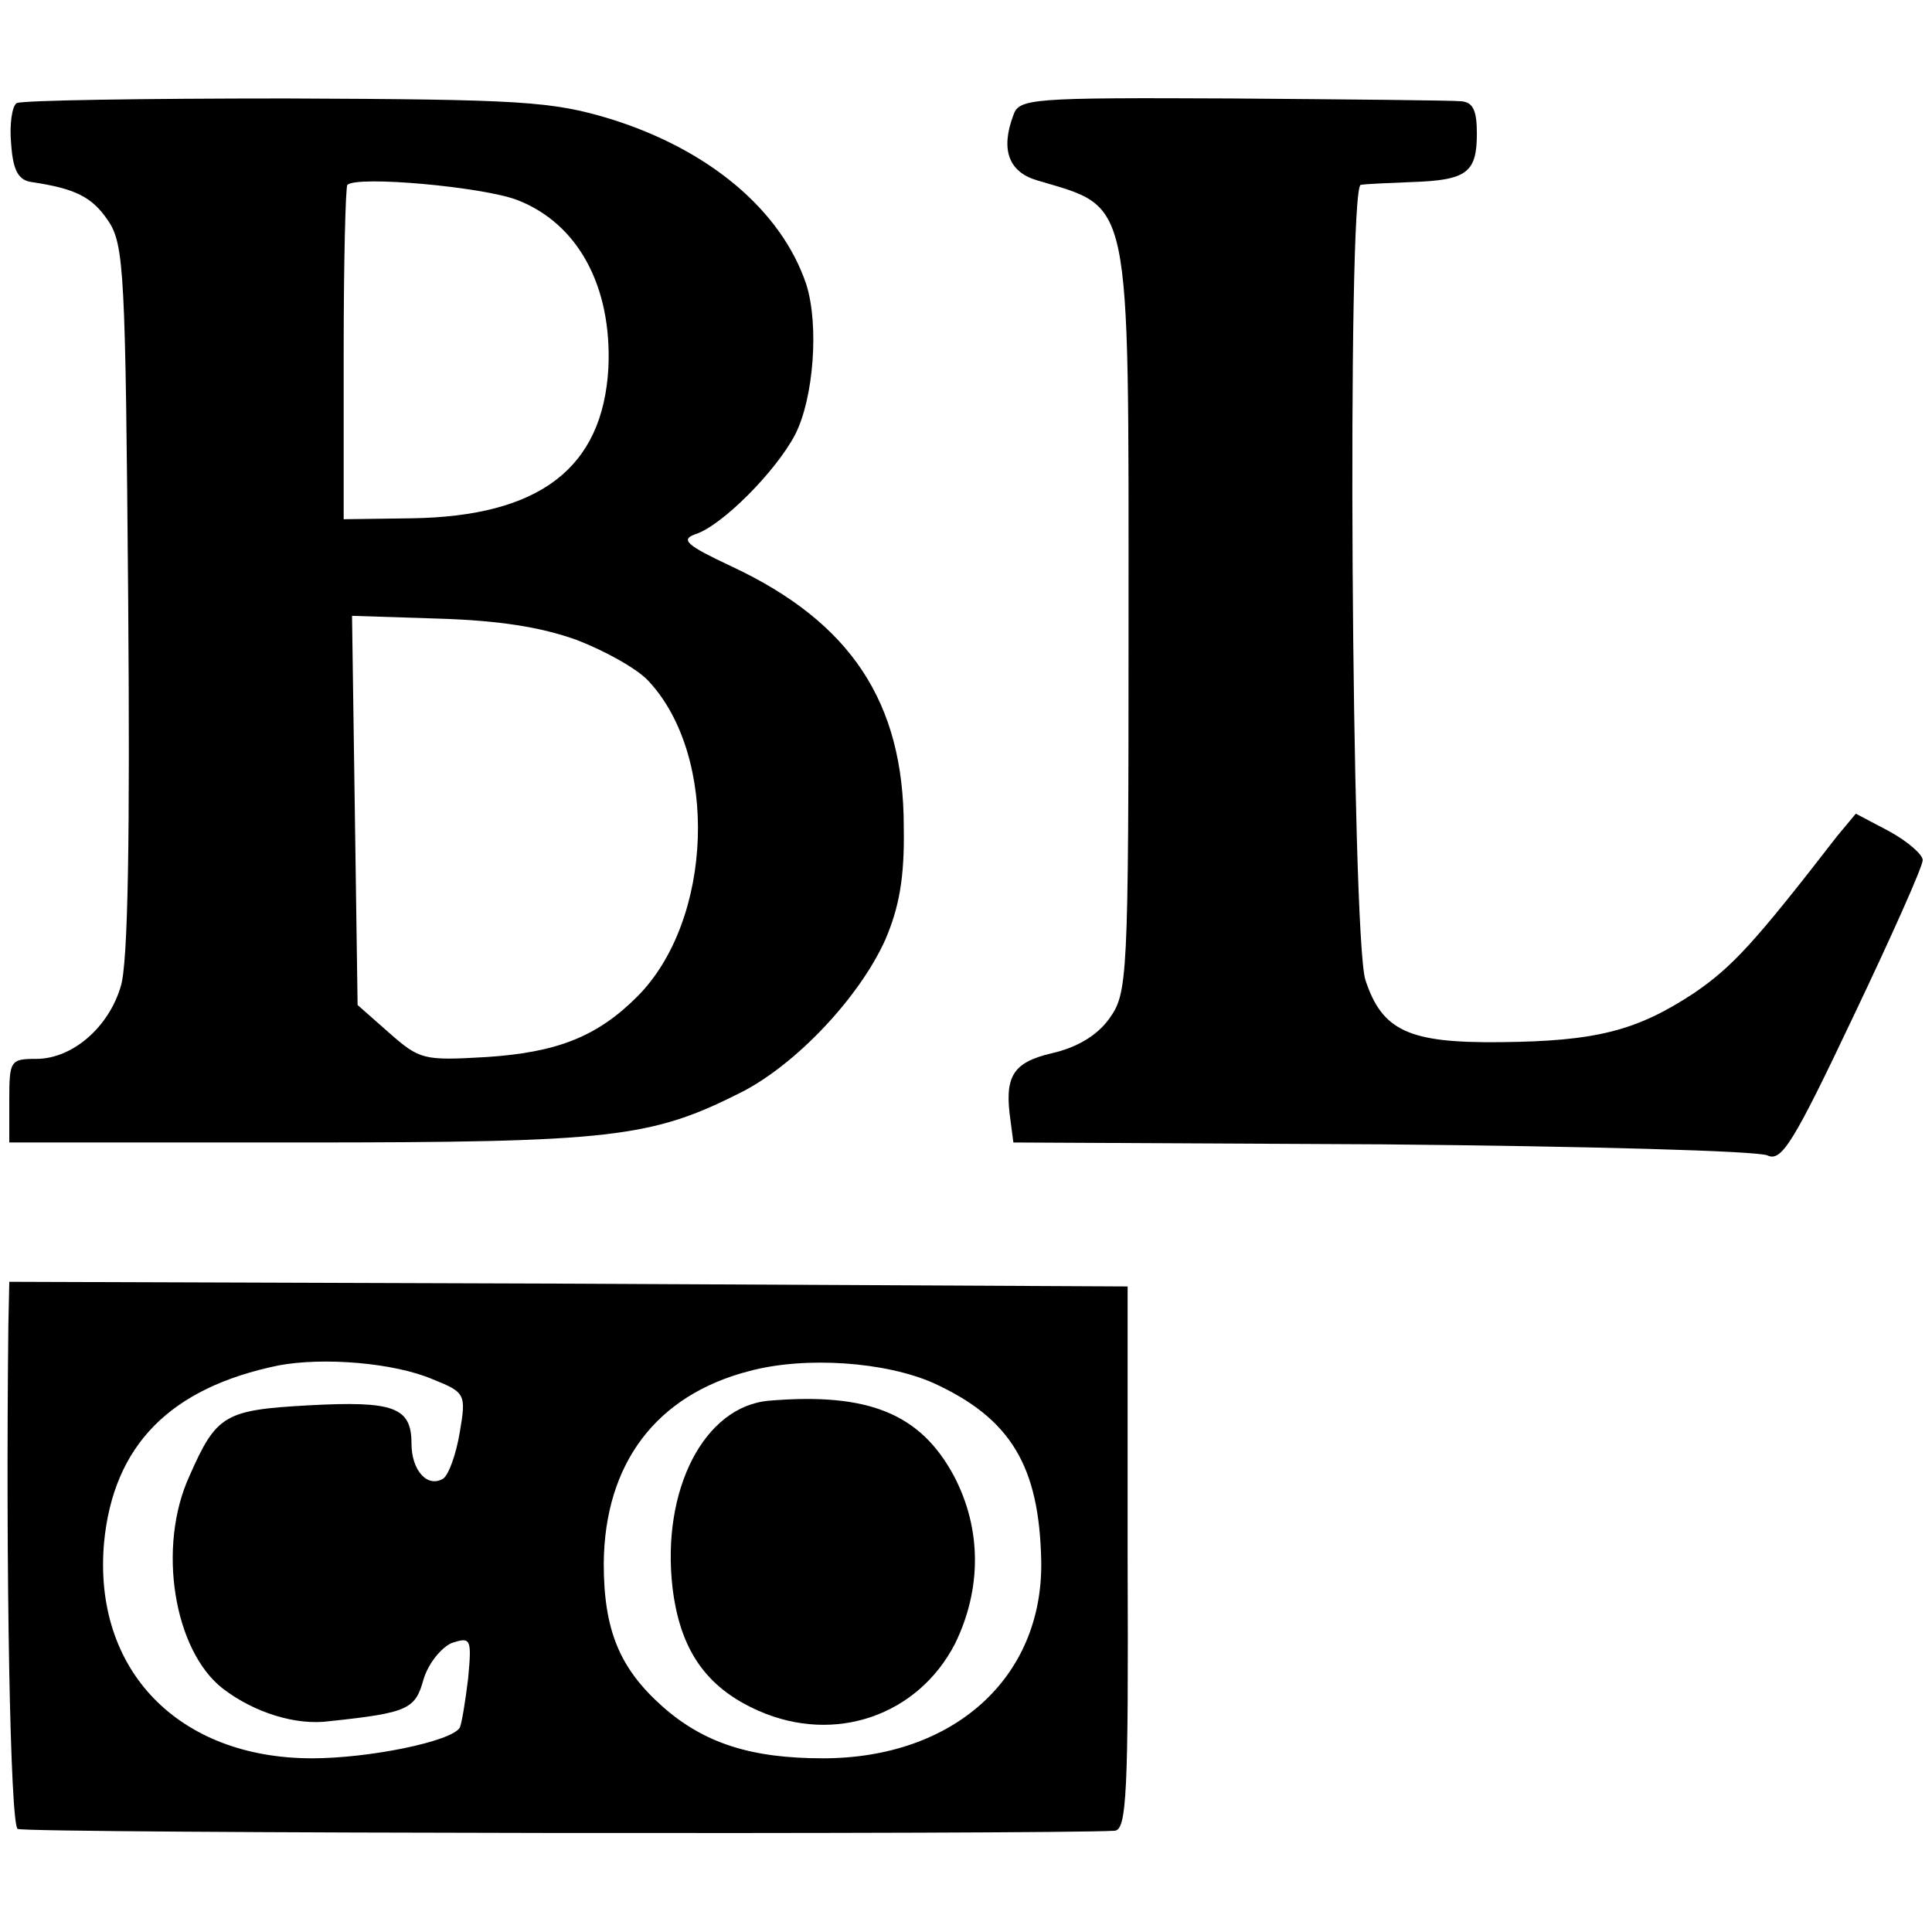 <?xml version="1.0" standalone="no"?>
<!DOCTYPE svg PUBLIC "-//W3C//DTD SVG 20010904//EN"
 "http://www.w3.org/TR/2001/REC-SVG-20010904/DTD/svg10.dtd">
<svg version="1.0" xmlns="http://www.w3.org/2000/svg"
 width="208pt" height="208pt" viewBox="0 0 208 208"
 preserveAspectRatio="xMidYMid meet">
<g transform="translate(0,208) scale(0.1,-0.1)"
fill="#000000" stroke="none">
<path d="M18 1969 c-5 -3 -8 -23 -6 -44 2 -29 8 -39 22 -41 47 -7 65 -16 82
-41 18 -26 19 -56 22 -408 2 -254 0 -392 -8 -417 -13 -44 -52 -78 -91 -78 -28
0 -29 -2 -29 -45 l0 -45 313 0 c336 0 378 5 475 54 59 30 127 102 155 164 15
35 21 67 20 122 0 134 -57 220 -185 280 -49 23 -56 29 -39 35 28 9 86 67 107
107 20 39 26 118 12 162 -27 80 -105 145 -211 178 -63 19 -95 21 -349 22 -154
0 -284 -2 -290 -5z m538 -104 c66 -25 103 -93 99 -181 -6 -108 -74 -160 -212
-162 l-73 -1 0 178 c0 98 2 180 4 182 11 10 144 -2 182 -16z m65 -474 c31 -12
65 -31 77 -44 76 -81 70 -258 -12 -340 -43 -43 -86 -60 -162 -65 -68 -4 -72
-3 -105 26 l-34 30 -3 210 -3 209 93 -3 c65 -2 110 -9 149 -23z"/>
<path d="M1091 1956 c-14 -37 -5 -61 25 -70 103 -31 99 -10 99 -477 0 -387 -1
-398 -21 -426 -13 -18 -35 -31 -62 -37 -42 -10 -51 -25 -44 -73 l3 -23 397 -2
c218 -2 405 -7 415 -12 15 -7 28 14 92 149 41 86 75 162 75 169 0 6 -16 20
-36 31 l-36 19 -20 -24 c-89 -115 -113 -141 -154 -169 -62 -41 -106 -52 -209
-53 -98 -1 -127 12 -145 67 -15 46 -20 854 -5 856 6 1 30 2 55 3 59 2 70 10
70 52 0 25 -4 34 -17 35 -10 1 -121 2 -247 3 -216 1 -229 0 -235 -18z"/>
<path d="M9 653 c-3 -262 2 -537 10 -542 7 -5 1113 -6 1181 -2 13 1 15 40 14
293 l0 293 -602 3 -602 2 -1 -47z m457 -58 c35 -14 36 -16 29 -57 -4 -24 -12
-46 -18 -50 -17 -10 -34 9 -34 38 0 39 -19 46 -111 41 -90 -5 -99 -10 -128
-76 -35 -76 -17 -188 36 -229 34 -26 79 -40 115 -35 85 9 92 13 101 45 5 17
19 34 30 39 21 7 22 5 18 -38 -3 -25 -7 -49 -9 -53 -9 -15 -98 -33 -159 -33
-144 0 -236 95 -224 232 10 105 71 167 188 191 48 9 124 3 166 -15z m539 -4
c83 -38 114 -89 116 -192 2 -125 -94 -212 -235 -212 -77 0 -128 16 -173 56
-46 41 -63 82 -63 154 1 107 56 181 157 207 60 16 146 10 198 -13z"/>
<path d="M828 572 c-70 -6 -116 -96 -104 -201 8 -67 36 -108 93 -133 82 -36
171 -5 211 72 29 59 29 124 -1 181 -36 67 -92 90 -199 81z"/>
</g>
</svg>
